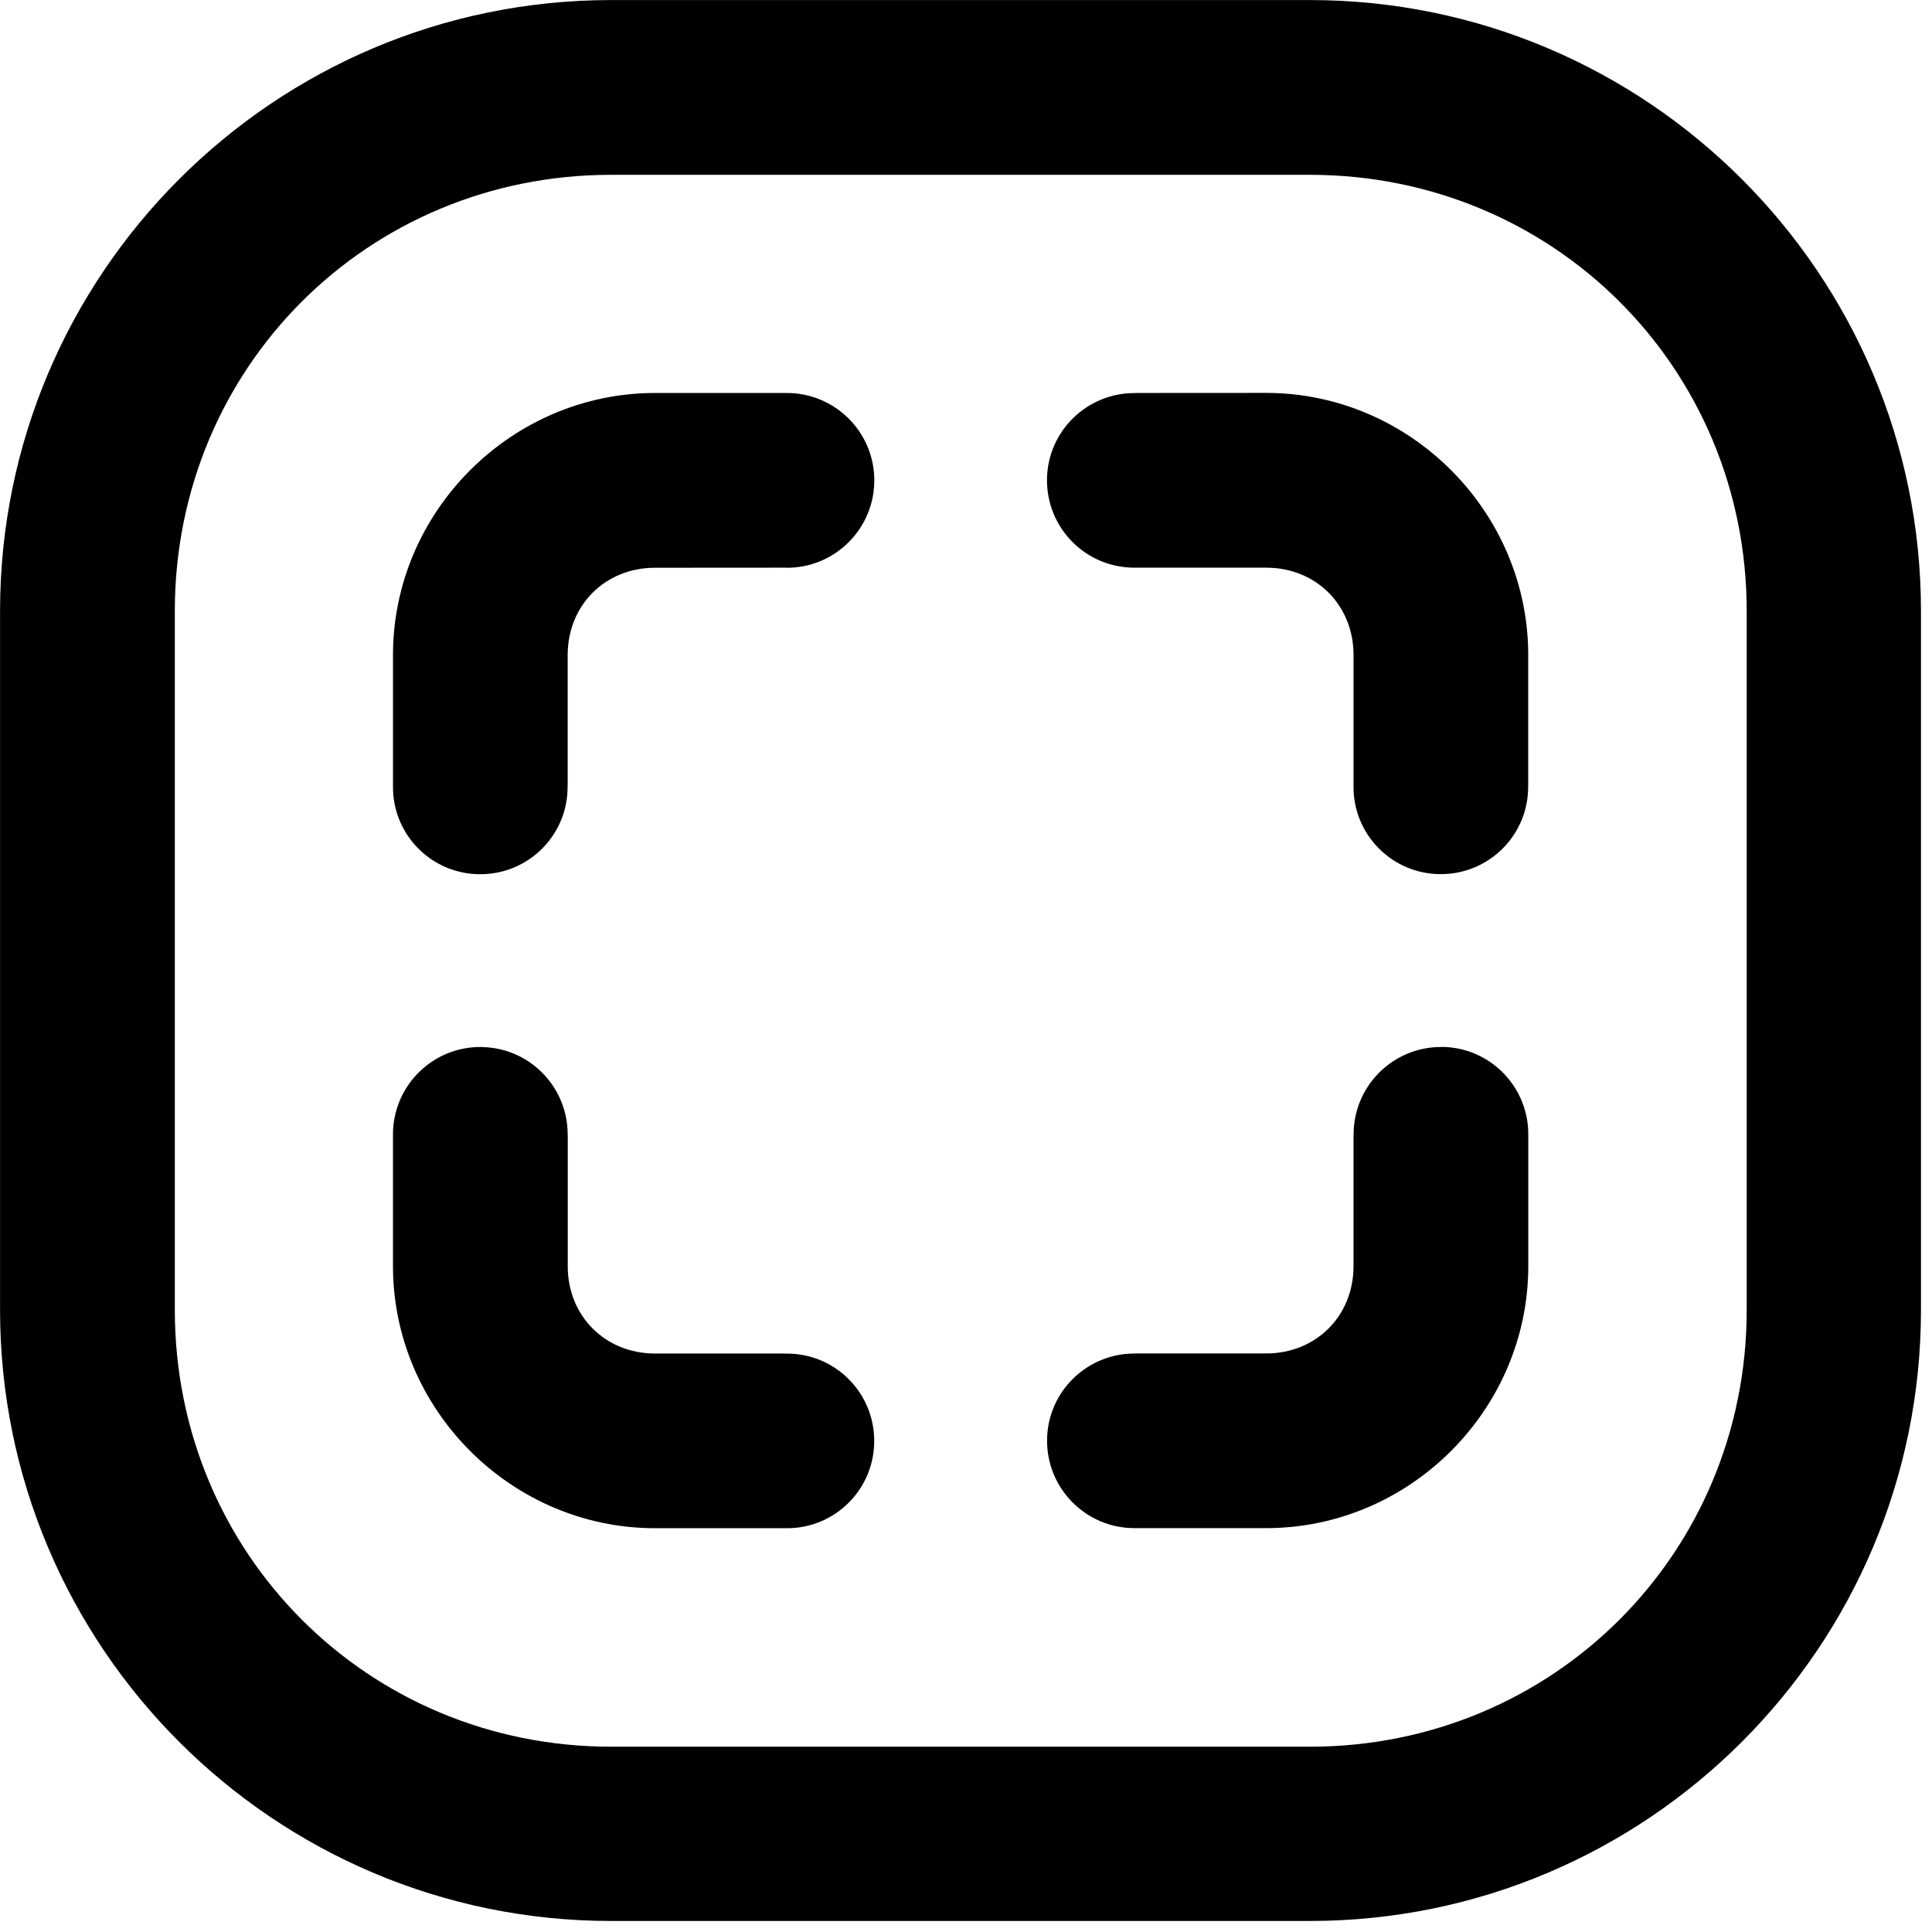 <svg class="text-teal-600" width="50" height="50" viewBox="0 0 110 110" fill="currentColor" xmlns="http://www.w3.org/2000/svg">
<g transform="translate(-4.977, -4.977) scale(9.396)" stroke="currentColor" fill="currentColor">
<g xmlns="http://www.w3.org/2000/svg" style="" display="inline">
<path style="color:;font-style:normal;font-variant:normal;font-weight:normal;font-stretch:normal;font-size:medium;line-height:normal;font-family:sans-serif;font-variant-ligatures:normal;font-variant-position:normal;font-variant-caps:normal;font-variant-numeric:normal;font-variant-alternates:normal;font-feature-settings:normal;text-indent:0;text-align:start;text-decoration:none;text-decoration-line:none;text-decoration-style:solid;text-decoration-color:;letter-spacing:normal;word-spacing:normal;text-transform:none;writing-mode:lr-tb;direction:ltr;text-orientation:mixed;dominant-baseline:auto;baseline-shift:baseline;text-anchor:start;white-space:normal;shape-padding:0;clip-rule:nonzero;display:inline;overflow:visible;visibility:visible;opacity:1;isolation:auto;mix-blend-mode:normal;color-interpolation:sRGB;color-interpolation-filters:linearRGB;solid-color:;solid-opacity:1;vector-effect:none;fill:{{COLOR}};fill-opacity:1;fill-rule:nonzero;stroke:none;stroke-width:1.058;stroke-linecap:round;stroke-linejoin:round;stroke-miterlimit:4;stroke-dasharray:none;stroke-dashoffset:0;stroke-opacity:1;paint-order:normal;color-rendering:auto;image-rendering:auto;shape-rendering:auto;text-rendering:auto;enable-background:accumulate" d="m 4.233,0.53 c -2.043,0 -3.703,1.66 -3.703,3.703 v 4.234 c 0,2.043 1.66,3.703 3.703,3.703 h 4.234 c 2.043,0 3.703,-1.66 3.703,-3.703 v -4.234 c 0,-2.043 -1.66,-3.703 -3.703,-3.703 z m 0,1.059 h 4.234 c 1.475,0 2.647,1.169 2.647,2.644 v 4.234 c 0,1.475 -1.172,2.647 -2.647,2.647 h -4.234 c -1.475,0 -2.644,-1.172 -2.644,-2.647 v -4.234 c 0,-1.475 1.169,-2.644 2.644,-2.644 z m 0.266,1.322 c -0.87,0 -1.588,0.718 -1.588,1.588 v 0.793 c -0.004,0.298 0.239,0.54 0.537,0.535 0.292,-0.004 0.525,-0.244 0.521,-0.535 h 5.17e-4 v -0.793 c 0,-0.302 0.227,-0.529 0.529,-0.529 l 0.793,-5.16e-4 v 5.16e-4 c 0.298,0.004 0.54,-0.239 0.536,-0.537 -0.004,-0.292 -0.244,-0.525 -0.536,-0.522 z m 2.91,0 v 5.17e-4 c -0.291,-0.003 -0.531,0.23 -0.535,0.521 -0.004,0.298 0.237,0.54 0.535,0.537 h 5.17e-4 0.793 c 0.302,0 0.529,0.227 0.529,0.529 v 0.793 c -0.004,0.298 0.239,0.54 0.537,0.535 0.292,-0.004 0.525,-0.244 0.521,-0.535 h 5.17e-4 v -0.793 c 0,-0.87 -0.718,-1.588 -1.588,-1.588 z m -3.961,3.963 c -0.298,-0.004 -0.54,0.238 -0.537,0.535 v 0.793 c 0,0.87 0.718,1.588 1.588,1.588 h 0.793 c 0.298,0.004 0.54,-0.239 0.535,-0.537 -0.004,-0.292 -0.244,-0.525 -0.535,-0.521 v -5.17e-4 h -0.793 c -0.302,0 -0.529,-0.227 -0.529,-0.529 v -0.793 h -5.17e-4 c 0.003,-0.292 -0.23,-0.531 -0.521,-0.535 z m 5.821,0 c -0.298,-0.004 -0.54,0.238 -0.537,0.535 h -5.17e-4 v 0.793 c 0,0.302 -0.227,0.529 -0.529,0.529 h -0.793 v 5.17e-4 c -0.292,-0.003 -0.531,0.23 -0.535,0.521 -0.004,0.298 0.238,0.54 0.535,0.537 h 0.793 c 0.87,0 1.588,-0.718 1.588,-1.588 v -0.793 c 0.003,-0.292 -0.23,-0.531 -0.521,-0.535 z"></path>
</g>
</g>
</svg>